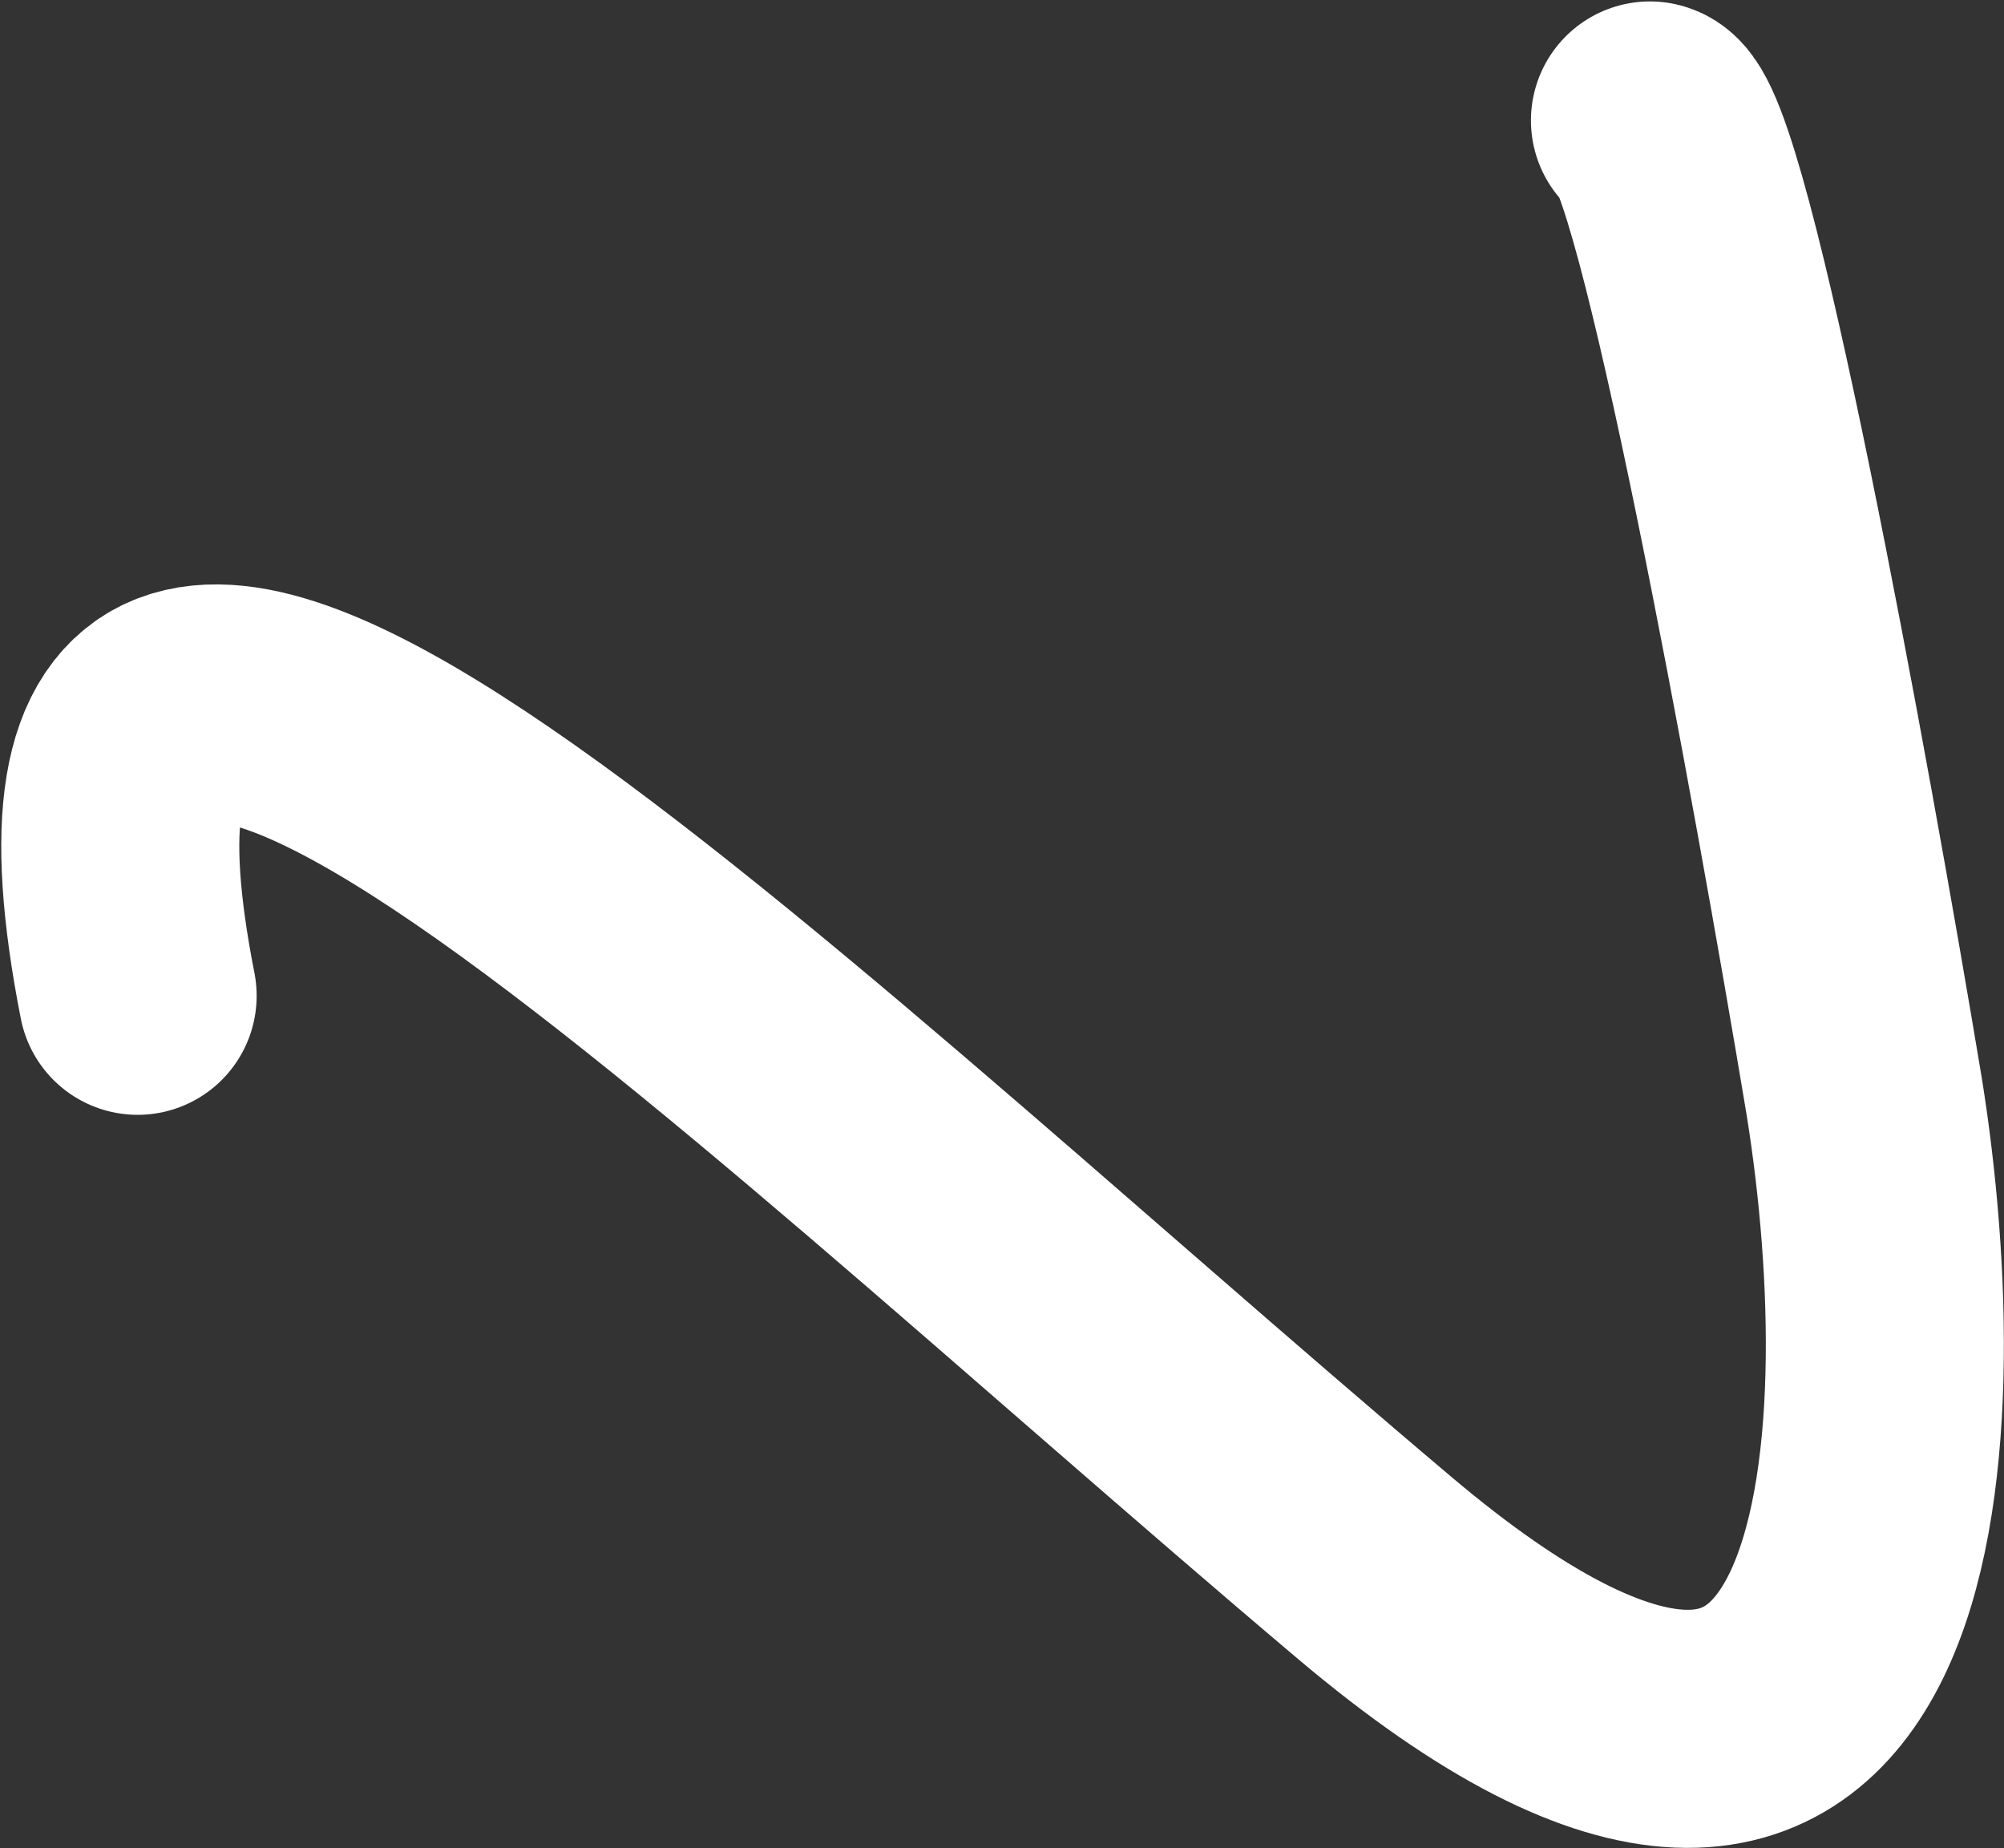 <?xml version="1.0" encoding="UTF-8"?> <svg xmlns="http://www.w3.org/2000/svg" width="1347" height="1242" viewBox="0 0 1347 1242" fill="none"><rect x="0" y="0" width="1347" height="1242" fill="#333333" stroke="none"/><path d="M1109.03 80.962C1137.94 87.497 1217.11 521.075 1253.07 737.047C1289.9 966.333 1275.64 1350.66 923.992 1053.7C484.432 682.485 -0.924 194.553 92.507 669.208" stroke="white" stroke-width="160" stroke-linecap="round"></path></svg> 